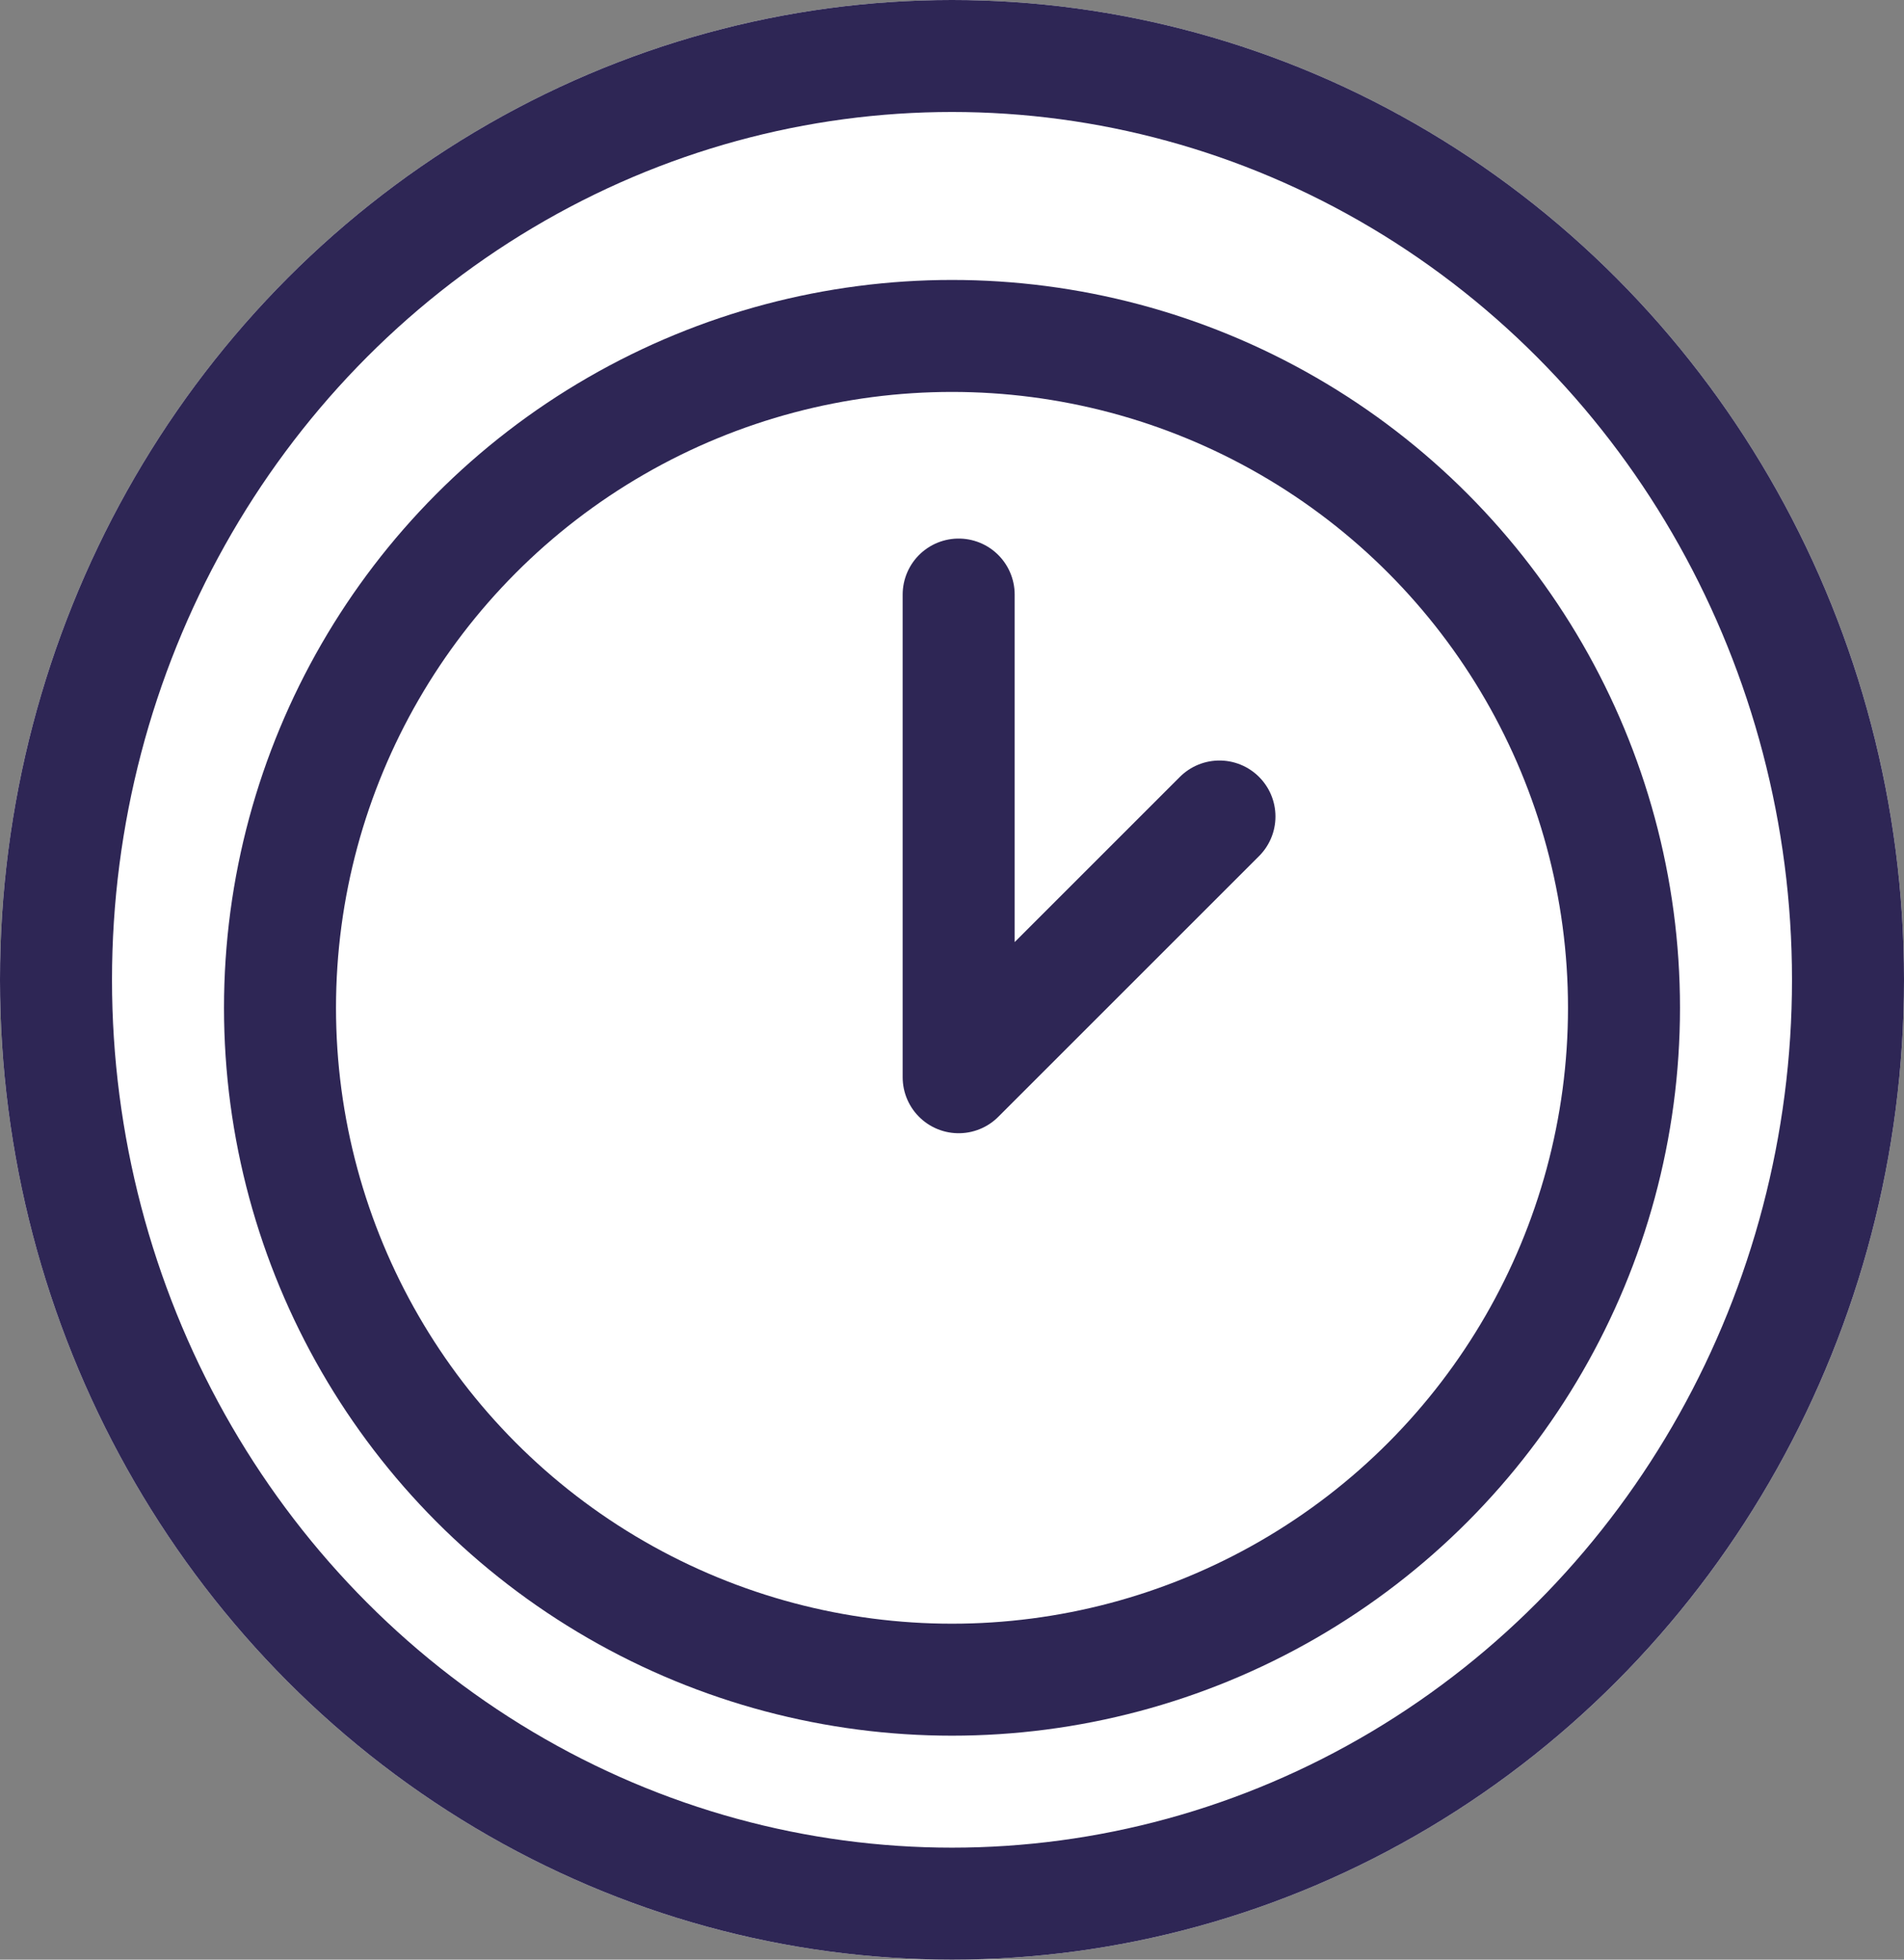 <svg xmlns="http://www.w3.org/2000/svg" width="34" height="35" viewBox="0 0 34 35"><rect x="0" y="0" width="34" height="35" fill="#808080" stroke="none"/><g transform="translate(-267 -1500)"><g transform="translate(267 1500)" fill="#fff" stroke="#2e2655" stroke-width="2"><ellipse cx="17" cy="17.5" rx="17" ry="17.5" stroke="none"></ellipse><ellipse cx="17" cy="17.5" rx="16" ry="16.5" fill="none"></ellipse></g><g transform="translate(271 1505)" fill="#fff" stroke="#2e2655" stroke-width="2"><circle cx="13" cy="13" r="13" stroke="none"></circle><circle cx="13" cy="13" r="12" fill="none"></circle></g><path d="M4710,14902.509v8.621l4.657-4.657" transform="translate(-4425.881 -13391.89)" fill="none" stroke="#2e2655" stroke-linecap="round" stroke-linejoin="round" stroke-width="2"></path></g></svg>
